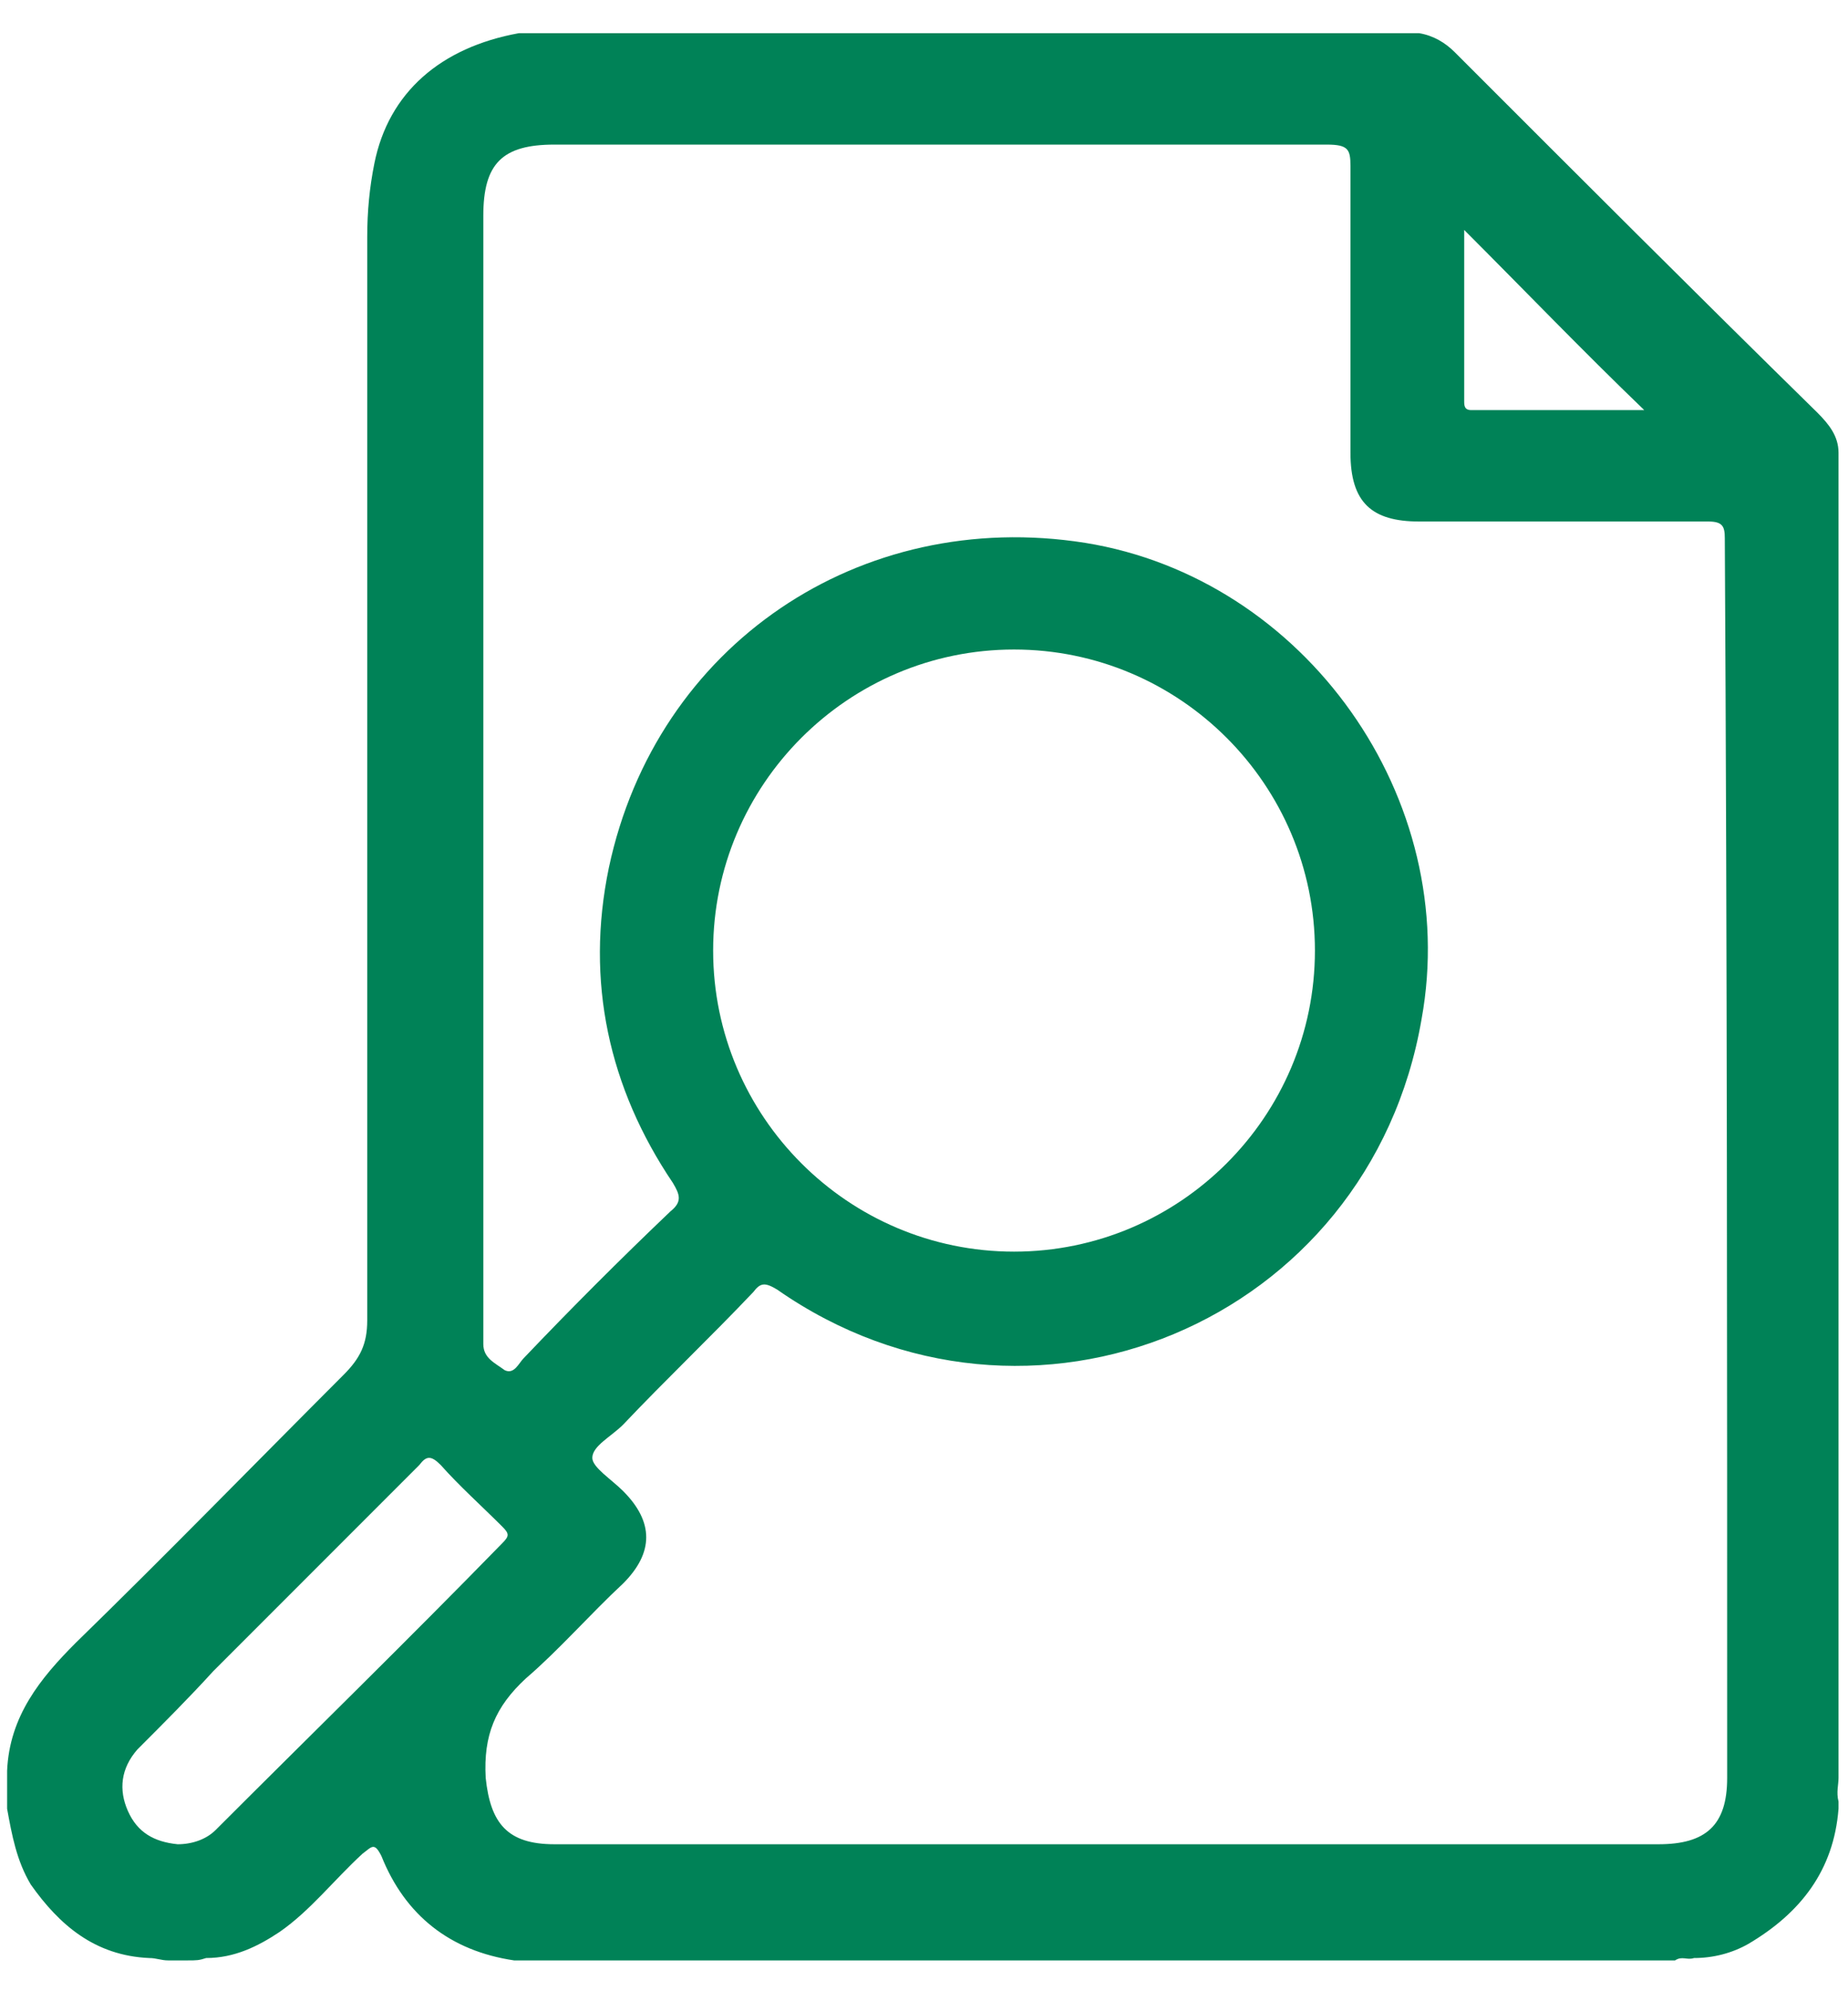 <?xml version="1.0" encoding="utf-8"?>
<svg viewBox="0 0 78 84" style="enable-background:new 0 0 78 84;" xmlns="http://www.w3.org/2000/svg">
  <defs>
    <style type="text/css">
	.st0{fill:#4DBAD2;}
</style>
  </defs>
  <path class="st0" d="M77.6,75c0-18.5,0-37,0-55.5c0-0.1,0-0.2,0-0.4c0-0.7-0.4-1.2-0.9-1.7C71.6,12.4,66.5,7.3,61.4,2.2  c-0.4-0.4-0.9-0.7-1.5-0.8H21.9c-3.3,0.6-5.5,2.5-6.1,5.5c-0.2,1-0.3,2-0.3,3.1c0,15.2,0,30.5,0,45.7c0,1-0.3,1.6-1,2.3  C10.7,61.8,7,65.6,3.2,69.3c-1.5,1.5-2.8,3.1-2.9,5.4v1.6c0.2,1.1,0.4,2.2,1,3.2c1.2,1.7,2.7,3,5,3.1h0c0.3,0,0.5,0.1,0.8,0.1h0.8  c0.4,0,0.5,0,0.8-0.1h0c1.2,0,2.2-0.5,3.1-1.1c1.3-0.9,2.3-2.2,3.5-3.3c0.4-0.3,0.5-0.5,0.8,0.1c1,2.5,2.9,4,5.6,4.4h49  c0.3-0.2,0.5,0,0.8-0.1h0c0.8,0,1.6-0.2,2.3-0.6c2.2-1.3,3.6-3.1,3.8-5.7v-0.3C77.5,75.6,77.6,75.3,77.6,75z M61.8,9.7  c2.6,2.6,5,5.1,7.6,7.6c-2.4,0-4.8,0-7.3,0c-0.3,0-0.3-0.2-0.3-0.4C61.8,14.5,61.8,12.1,61.8,9.7z M9.1,77.2c-0.4,0.4-1,0.6-1.6,0.6  c-1-0.1-1.7-0.5-2.1-1.4c-0.4-0.9-0.3-1.8,0.4-2.6c1.1-1.1,2.2-2.2,3.2-3.3c2.9-2.9,5.8-5.8,8.7-8.7c0.3-0.4,0.5-0.4,0.9,0  c0.8,0.9,1.7,1.7,2.6,2.6c0.3,0.3,0.3,0.4,0,0.7C17.2,69.2,13.1,73.2,9.1,77.2z M72.9,75c0,2-0.9,2.8-2.9,2.8c-15.5,0-31.1,0-46.6,0  c-2,0-2.7-0.9-2.9-2.8c-0.1-1.8,0.4-3,1.7-4.2c1.4-1.2,2.7-2.7,4.1-4c1.3-1.3,1.3-2.6,0-3.9c-0.5-0.5-1.3-1-1.3-1.4  c0-0.5,0.8-0.9,1.3-1.4c1.8-1.9,3.7-3.7,5.5-5.6c0.3-0.4,0.5-0.4,1-0.1c10.6,7.4,25,1.4,27.2-11.4c1.7-9.3-4.9-18.6-14.2-20.1  c-9.5-1.5-18.1,4.3-20.1,13.7c-1,4.8,0,9.3,2.7,13.3c0.3,0.5,0.4,0.8-0.1,1.2c-2.1,2-4.2,4.1-6.2,6.2c-0.2,0.2-0.4,0.7-0.8,0.5  c-0.4-0.3-0.9-0.5-0.9-1.1c0-0.2,0-0.4,0-0.6v-47c0-2.2,0.8-3,3-3c10.9,0,21.7,0,32.6,0C56.9,6.1,57,6.3,57,7c0,4,0,8,0,12.1  c0,2.1,0.9,2.9,2.9,2.9c4.1,0,8.1,0,12.2,0c0.6,0,0.7,0.2,0.7,0.7C72.9,40.2,72.9,57.6,72.9,75z M30.1,40.1c0-7,5.7-12.7,12.7-12.7  c7,0,12.7,5.7,12.7,12.7c0,7-5.7,12.7-12.7,12.7C35.8,52.8,30.1,47.1,30.1,40.1z" style="fill: rgb(0, 130, 87);" transform="matrix(1, 0, 0, 1, 0, 8.881784197001252e-16)"/>
</svg>